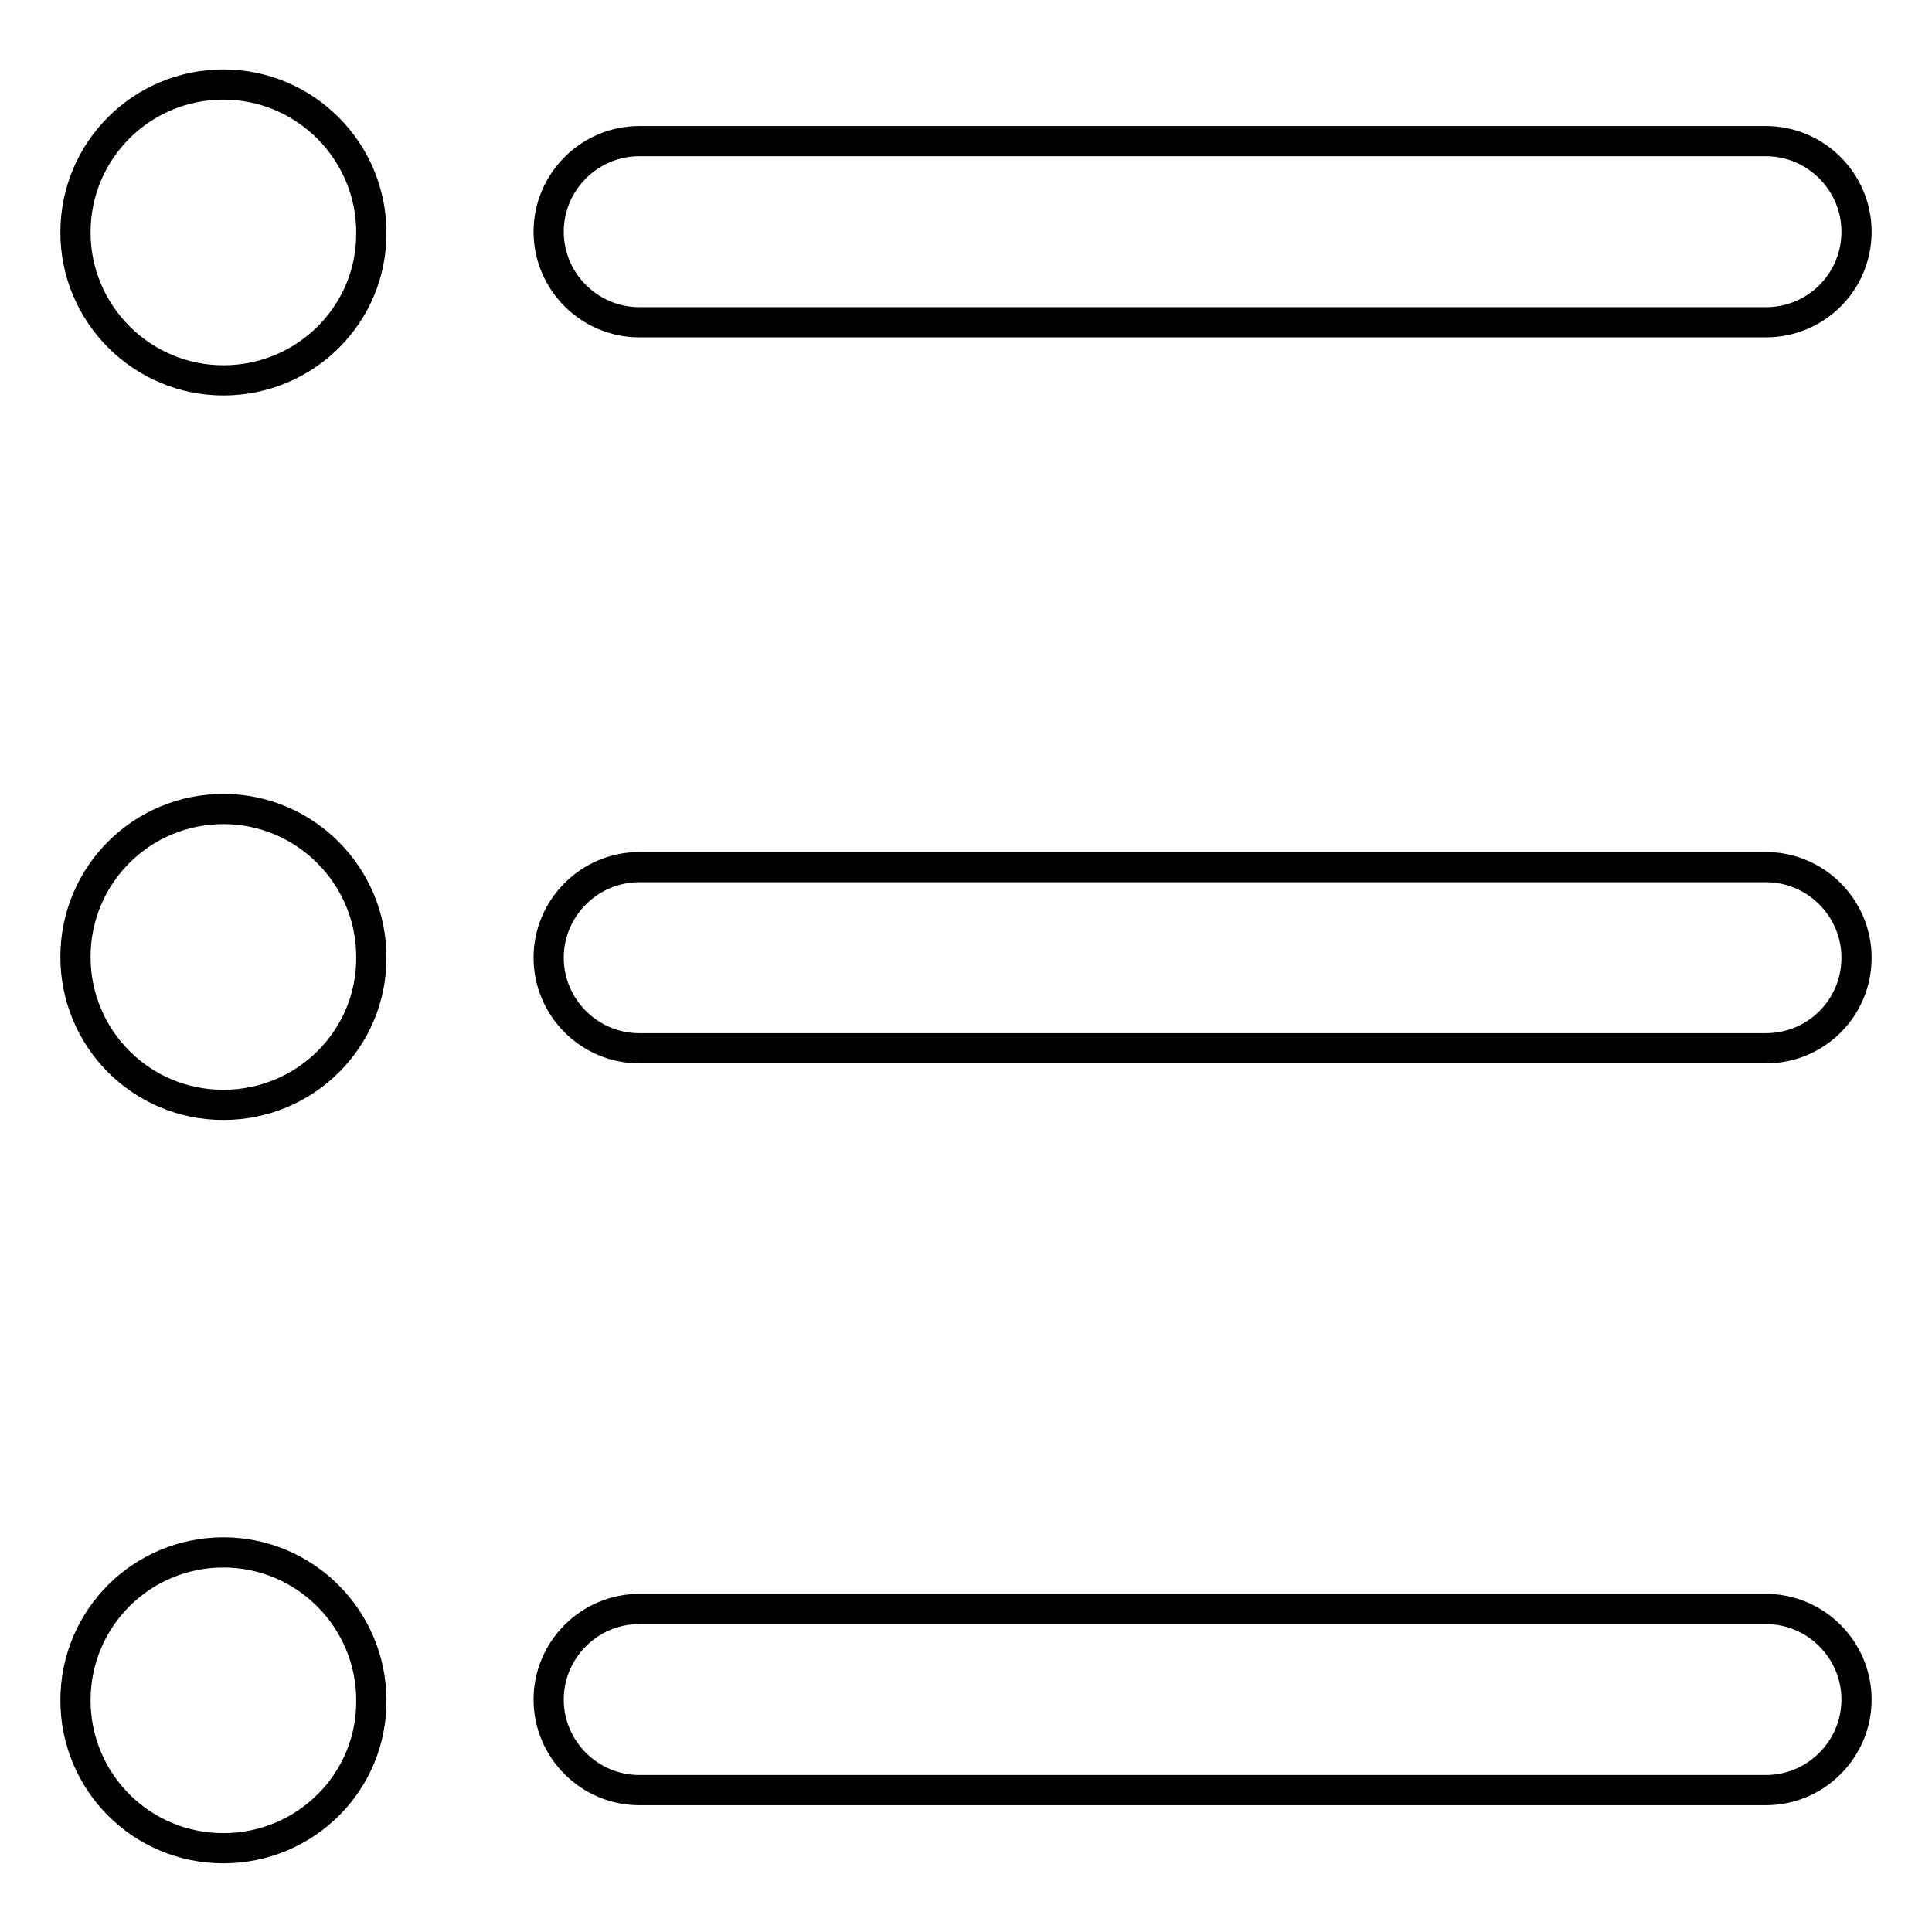 <?xml version="1.0" encoding="utf-8"?>
<!-- Svg Vector Icons : http://www.onlinewebfonts.com/icon -->
<!DOCTYPE svg PUBLIC "-//W3C//DTD SVG 1.1//EN" "http://www.w3.org/Graphics/SVG/1.1/DTD/svg11.dtd">
<svg version="1.1" xmlns="http://www.w3.org/2000/svg" xmlns:xlink="http://www.w3.org/1999/xlink" x="0px" y="0px" viewBox="0 0 256 256" enable-background="new 0 0 256 256" xml:space="preserve">
<g> <path stroke-width="4" fill-opacity="0" stroke="#000000"  d="M234,138.9H84.7c-6.6,0-12-5.4-12-12c0-6.6,5.4-12,12-12H234c6.6,0,12,5.4,12,12 C246,133.6,240.6,138.9,234,138.9z M234,42.7H84.7c-6.6,0-12-5.4-12-12c0-6.6,5.4-12,12-12H234c6.6,0,12,5.4,12,12 C246,37.4,240.6,42.7,234,42.7z M234,237.2H84.7c-6.6,0-12-5.4-12-12s5.4-12,12-12H234c6.6,0,12,5.4,12,12S240.6,237.2,234,237.2z  M29.6,50.4C18.8,50.4,10,41.6,10,30.8v0c0-10.9,8.8-19.6,19.6-19.6s19.6,8.8,19.6,19.6v0C49.3,41.6,40.5,50.4,29.6,50.4z  M29.6,146.4c-10.9,0-19.6-8.8-19.6-19.6v0c0-10.9,8.8-19.6,19.6-19.6s19.6,8.8,19.6,19.6v0C49.3,137.6,40.5,146.4,29.6,146.4z  M29.6,244.9c-10.9,0-19.6-8.8-19.6-19.6v0c0-10.9,8.8-19.6,19.6-19.6s19.6,8.8,19.6,19.6v0C49.3,236.1,40.5,244.9,29.6,244.9z"/></g>
</svg>